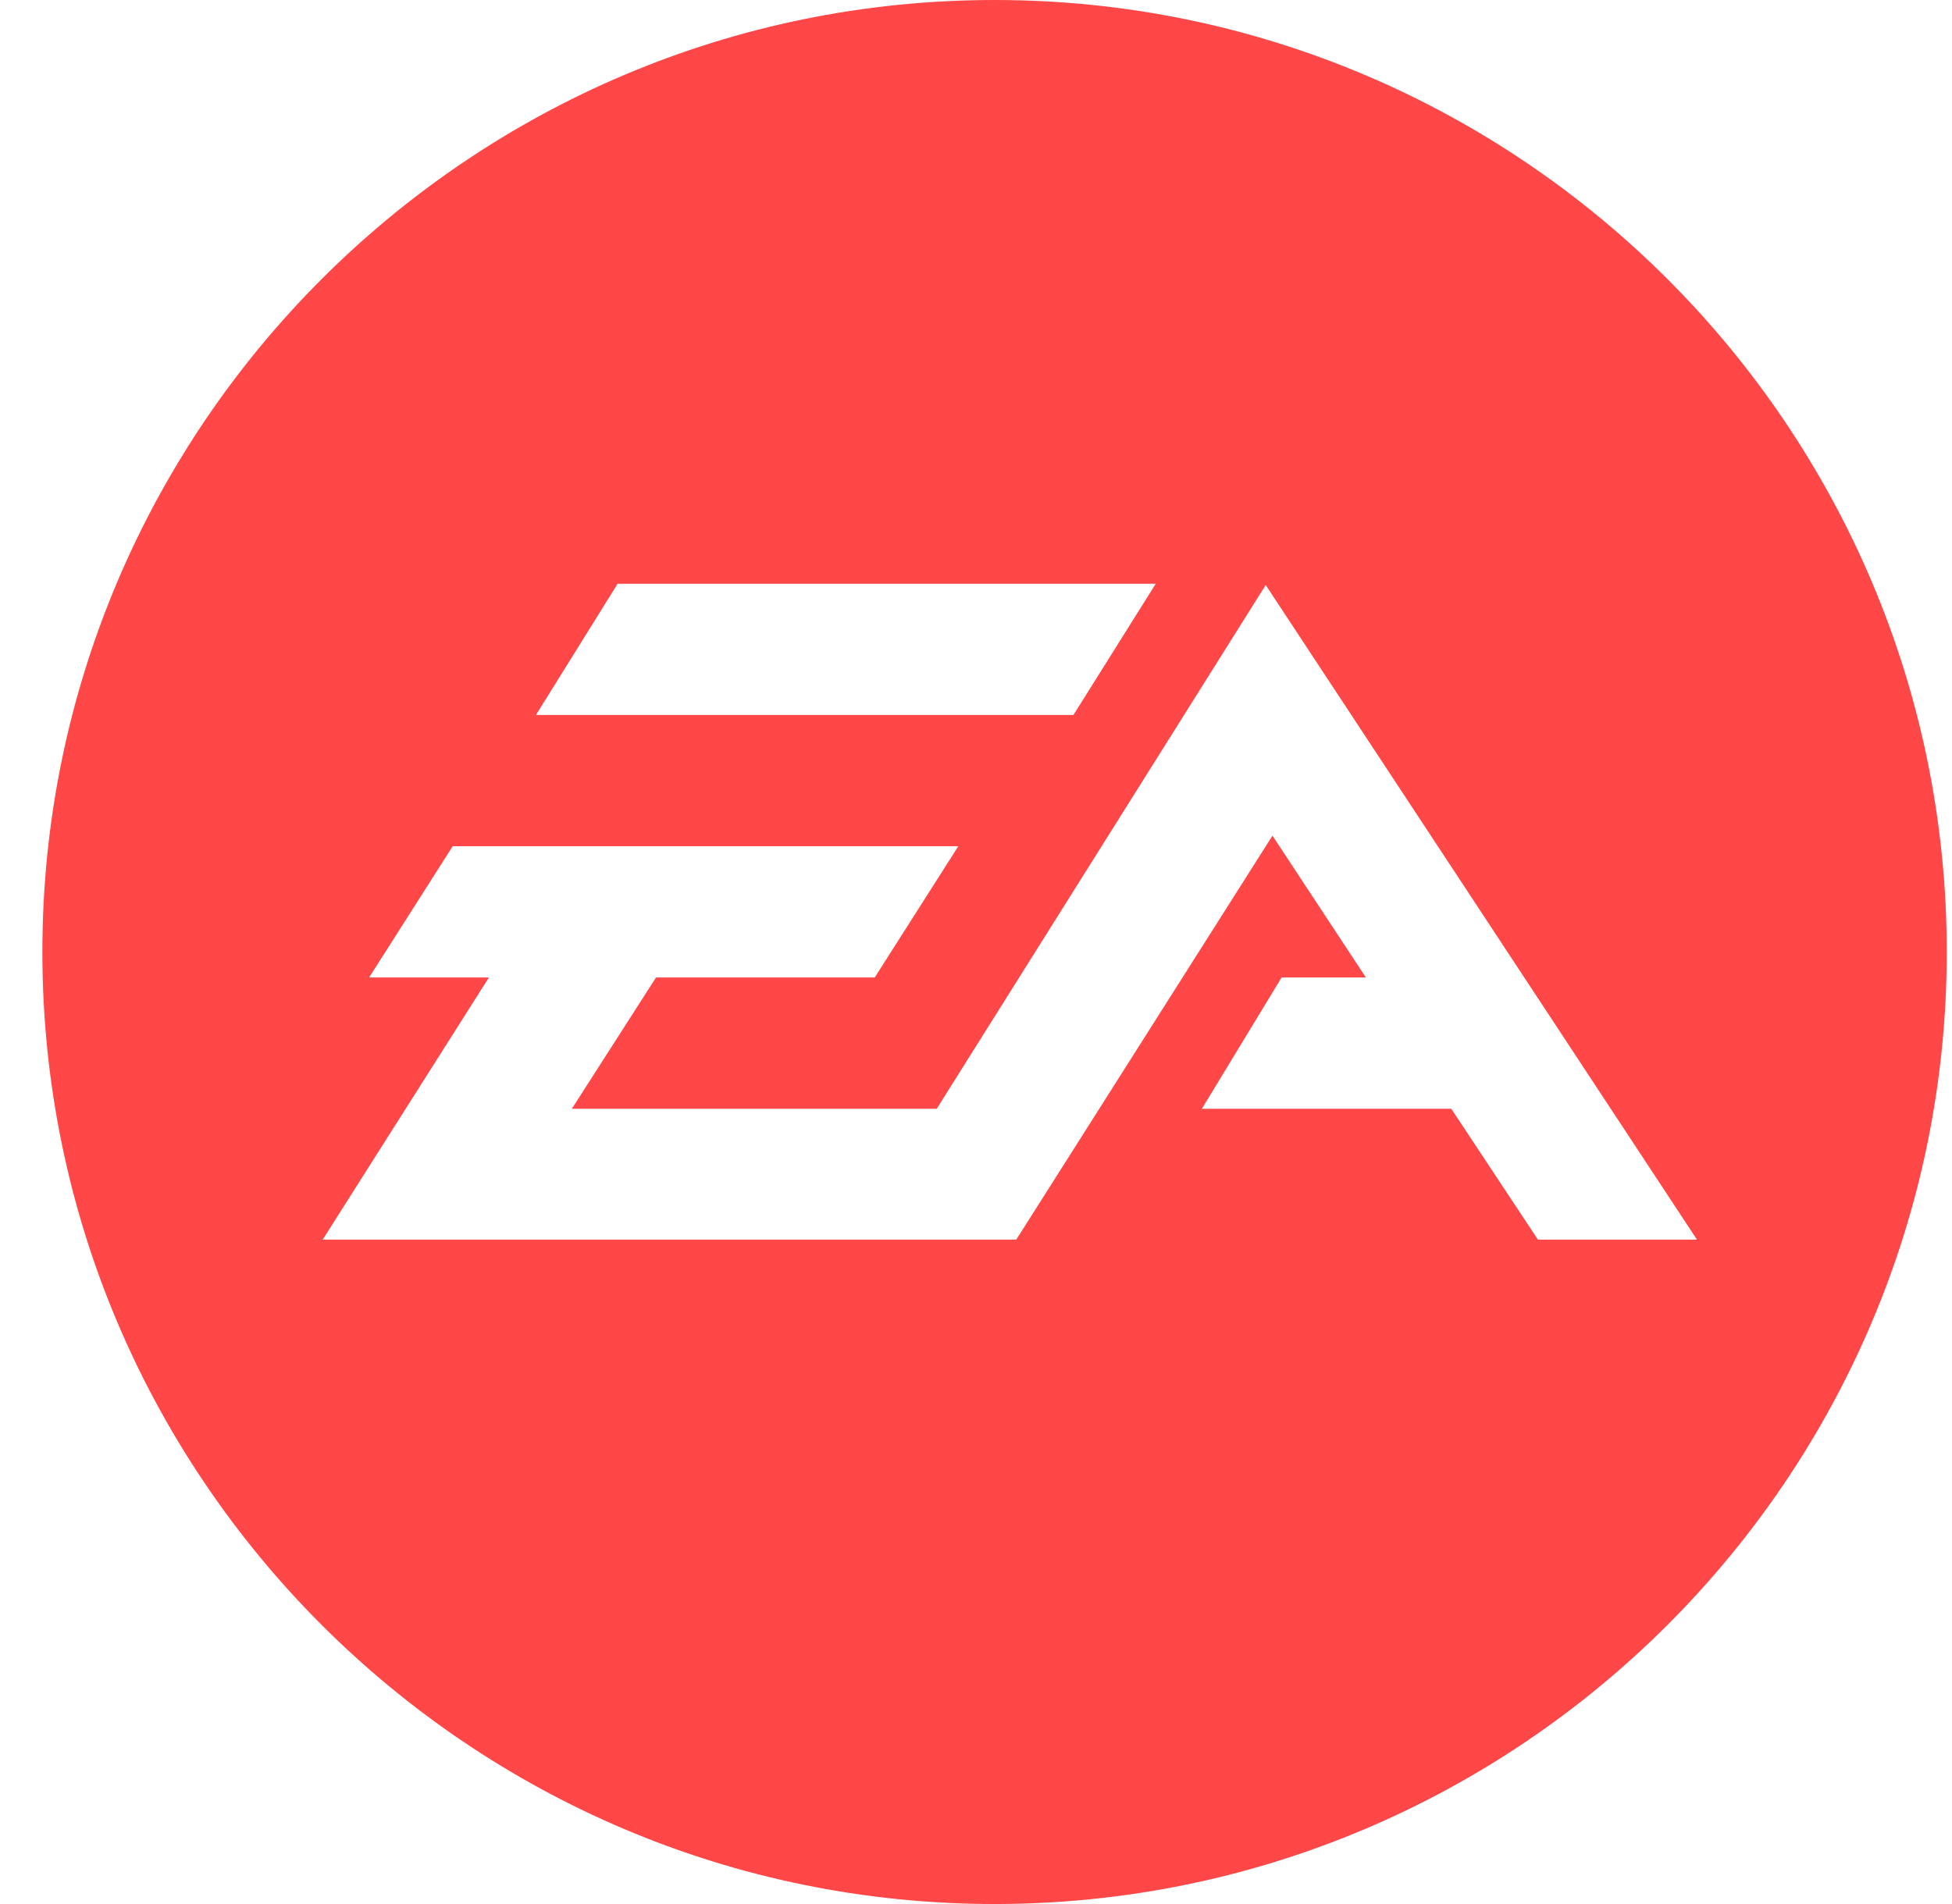 <svg xmlns="http://www.w3.org/2000/svg" width="41" height="40" viewBox="0 0 41 40" fill="none"><path fill-rule="evenodd" clip-rule="evenodd" d="M20.89 40C9.862 40 0.89 31.028 0.89 20C0.89 8.972 9.862 0 20.89 0C31.918 0 40.89 8.972 40.89 20C40.89 31.028 31.918 40 20.89 40ZM24.275 12.264H12.972L11.257 15.02H22.547L24.275 12.264ZM26.585 12.29L19.675 23.293H12.011L13.779 20.535H18.373L20.128 17.778H9.508L7.753 20.535H10.269L6.778 26.042H21.346L26.727 17.556L28.689 20.535H26.919L25.244 23.293H30.483L32.302 26.042H35.643L26.585 12.29Z" fill="#FF4747"></path></svg>